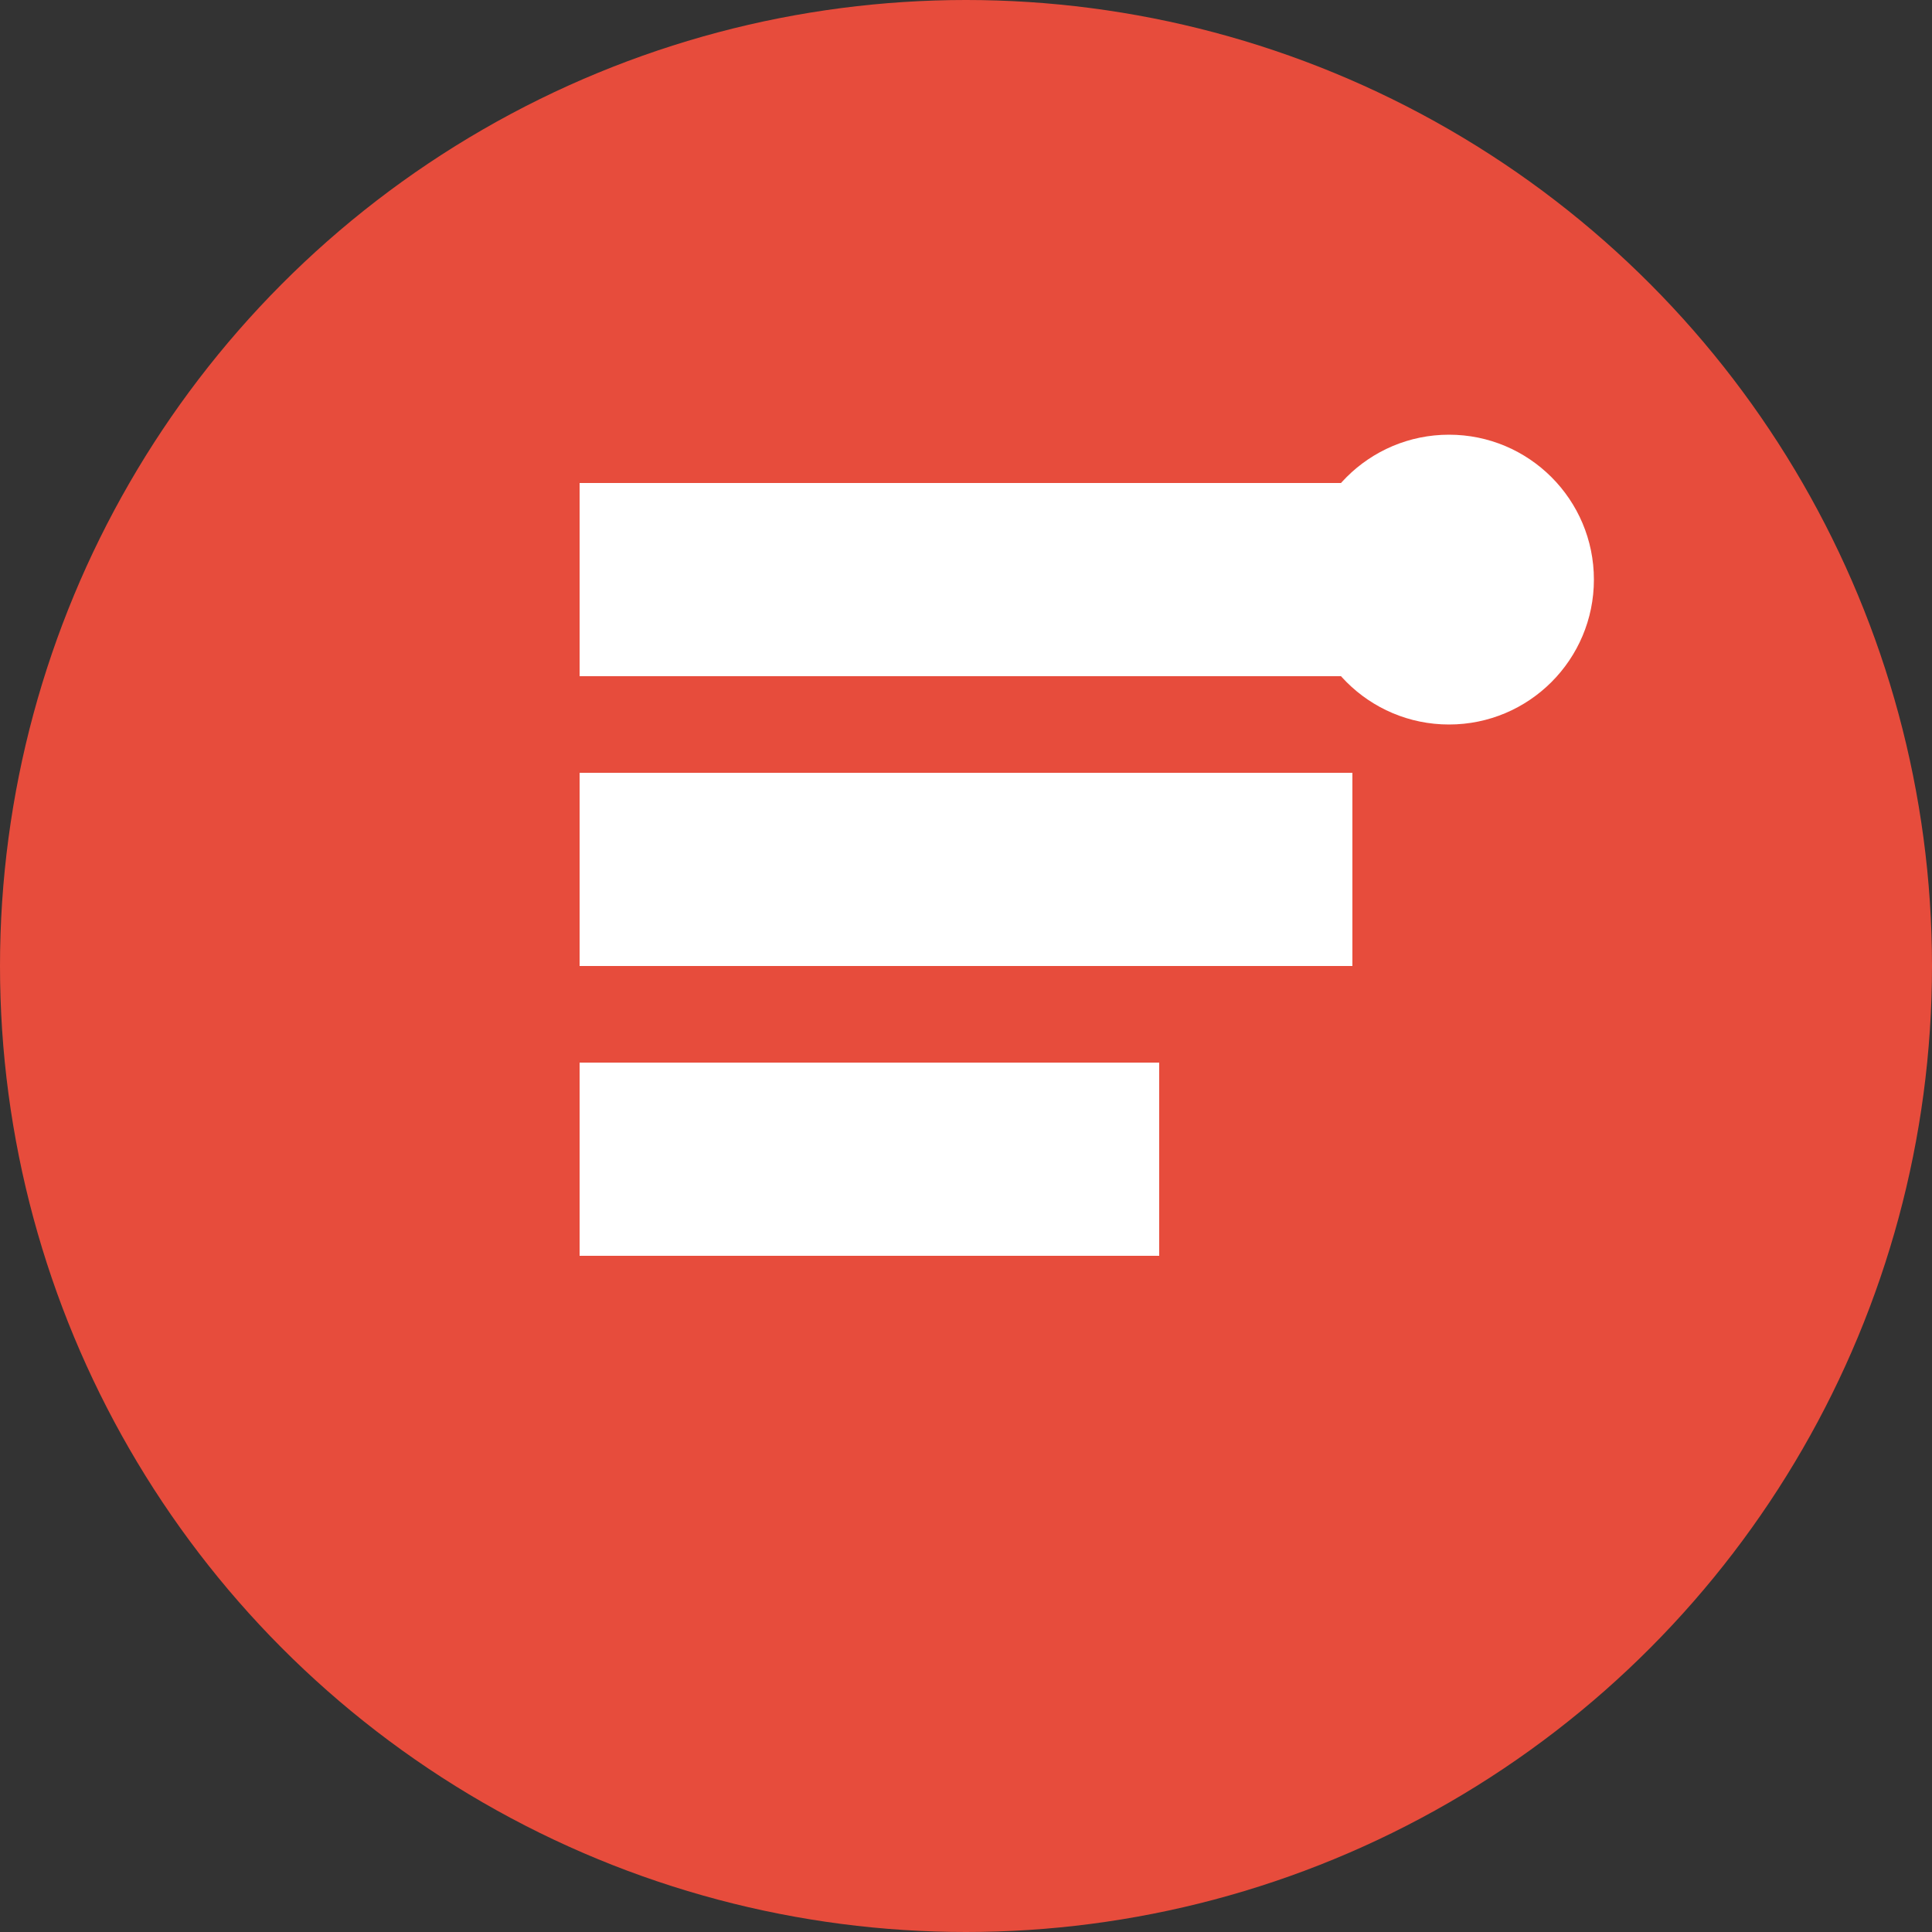 <svg width="40" height="40" viewBox="0 0 40 40" fill="none" xmlns="http://www.w3.org/2000/svg">
<rect x="0" y="0" width="40" height="40" fill="#333333" stroke="none"/>
<circle cx="20" cy="20" r="20" fill="#e74c3c"/>
<path d="M12 10h16v4H12v-4zm0 6h16v4H12v-4zm0 6h12v4H12v-4z" fill="white"/>
<circle cx="30" cy="12" r="3" fill="white"/>
</svg>
